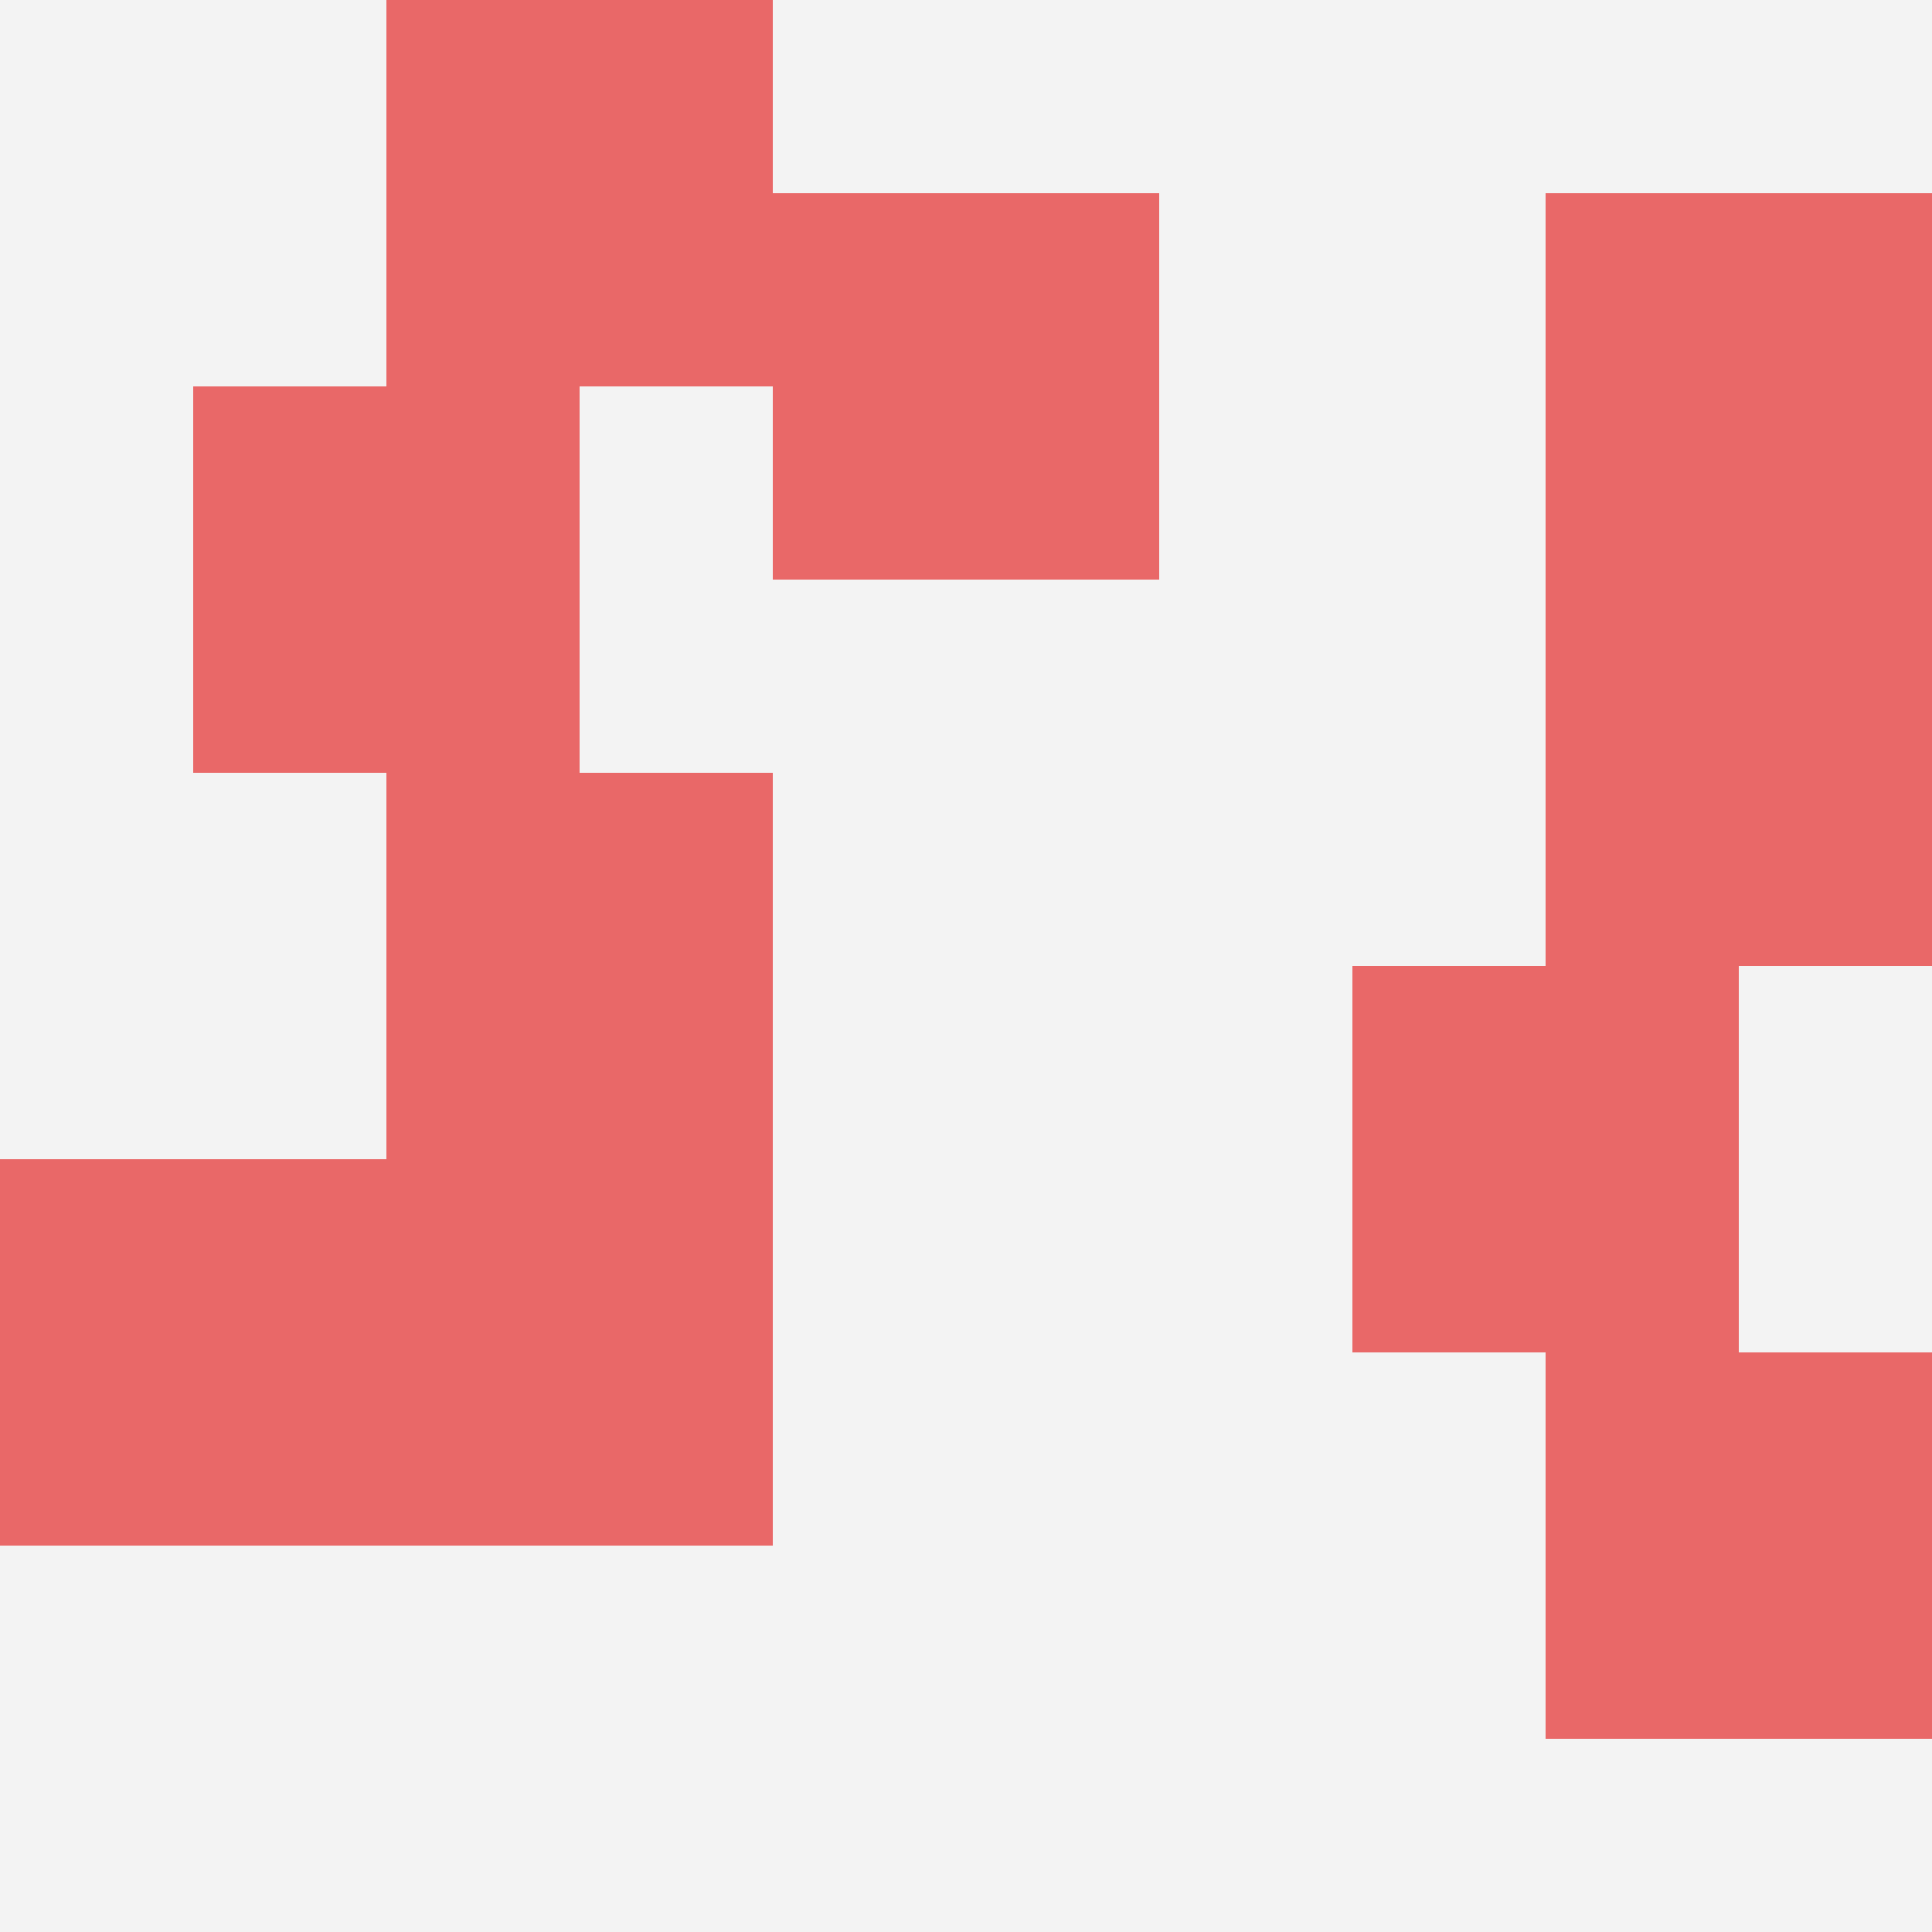 <svg id="ten-svg" xmlns="http://www.w3.org/2000/svg" preserveAspectRatio="xMinYMin meet" viewBox="0 0 10 10"> <rect x="0" y="0" width="10" height="10" fill="#F3F3F3"/><rect class="t" x="2" y="6"/><rect class="t" x="1" y="2"/><rect class="t" x="7" y="5"/><rect class="t" x="8" y="3"/><rect class="t" x="2" y="0"/><rect class="t" x="8" y="1"/><rect class="t" x="4" y="1"/><rect class="t" x="2" y="4"/><rect class="t" x="0" y="6"/><rect class="t" x="8" y="7"/><style>.t{width:2px;height:2px;fill:#E96868} #ten-svg{shape-rendering:crispedges;}</style></svg>